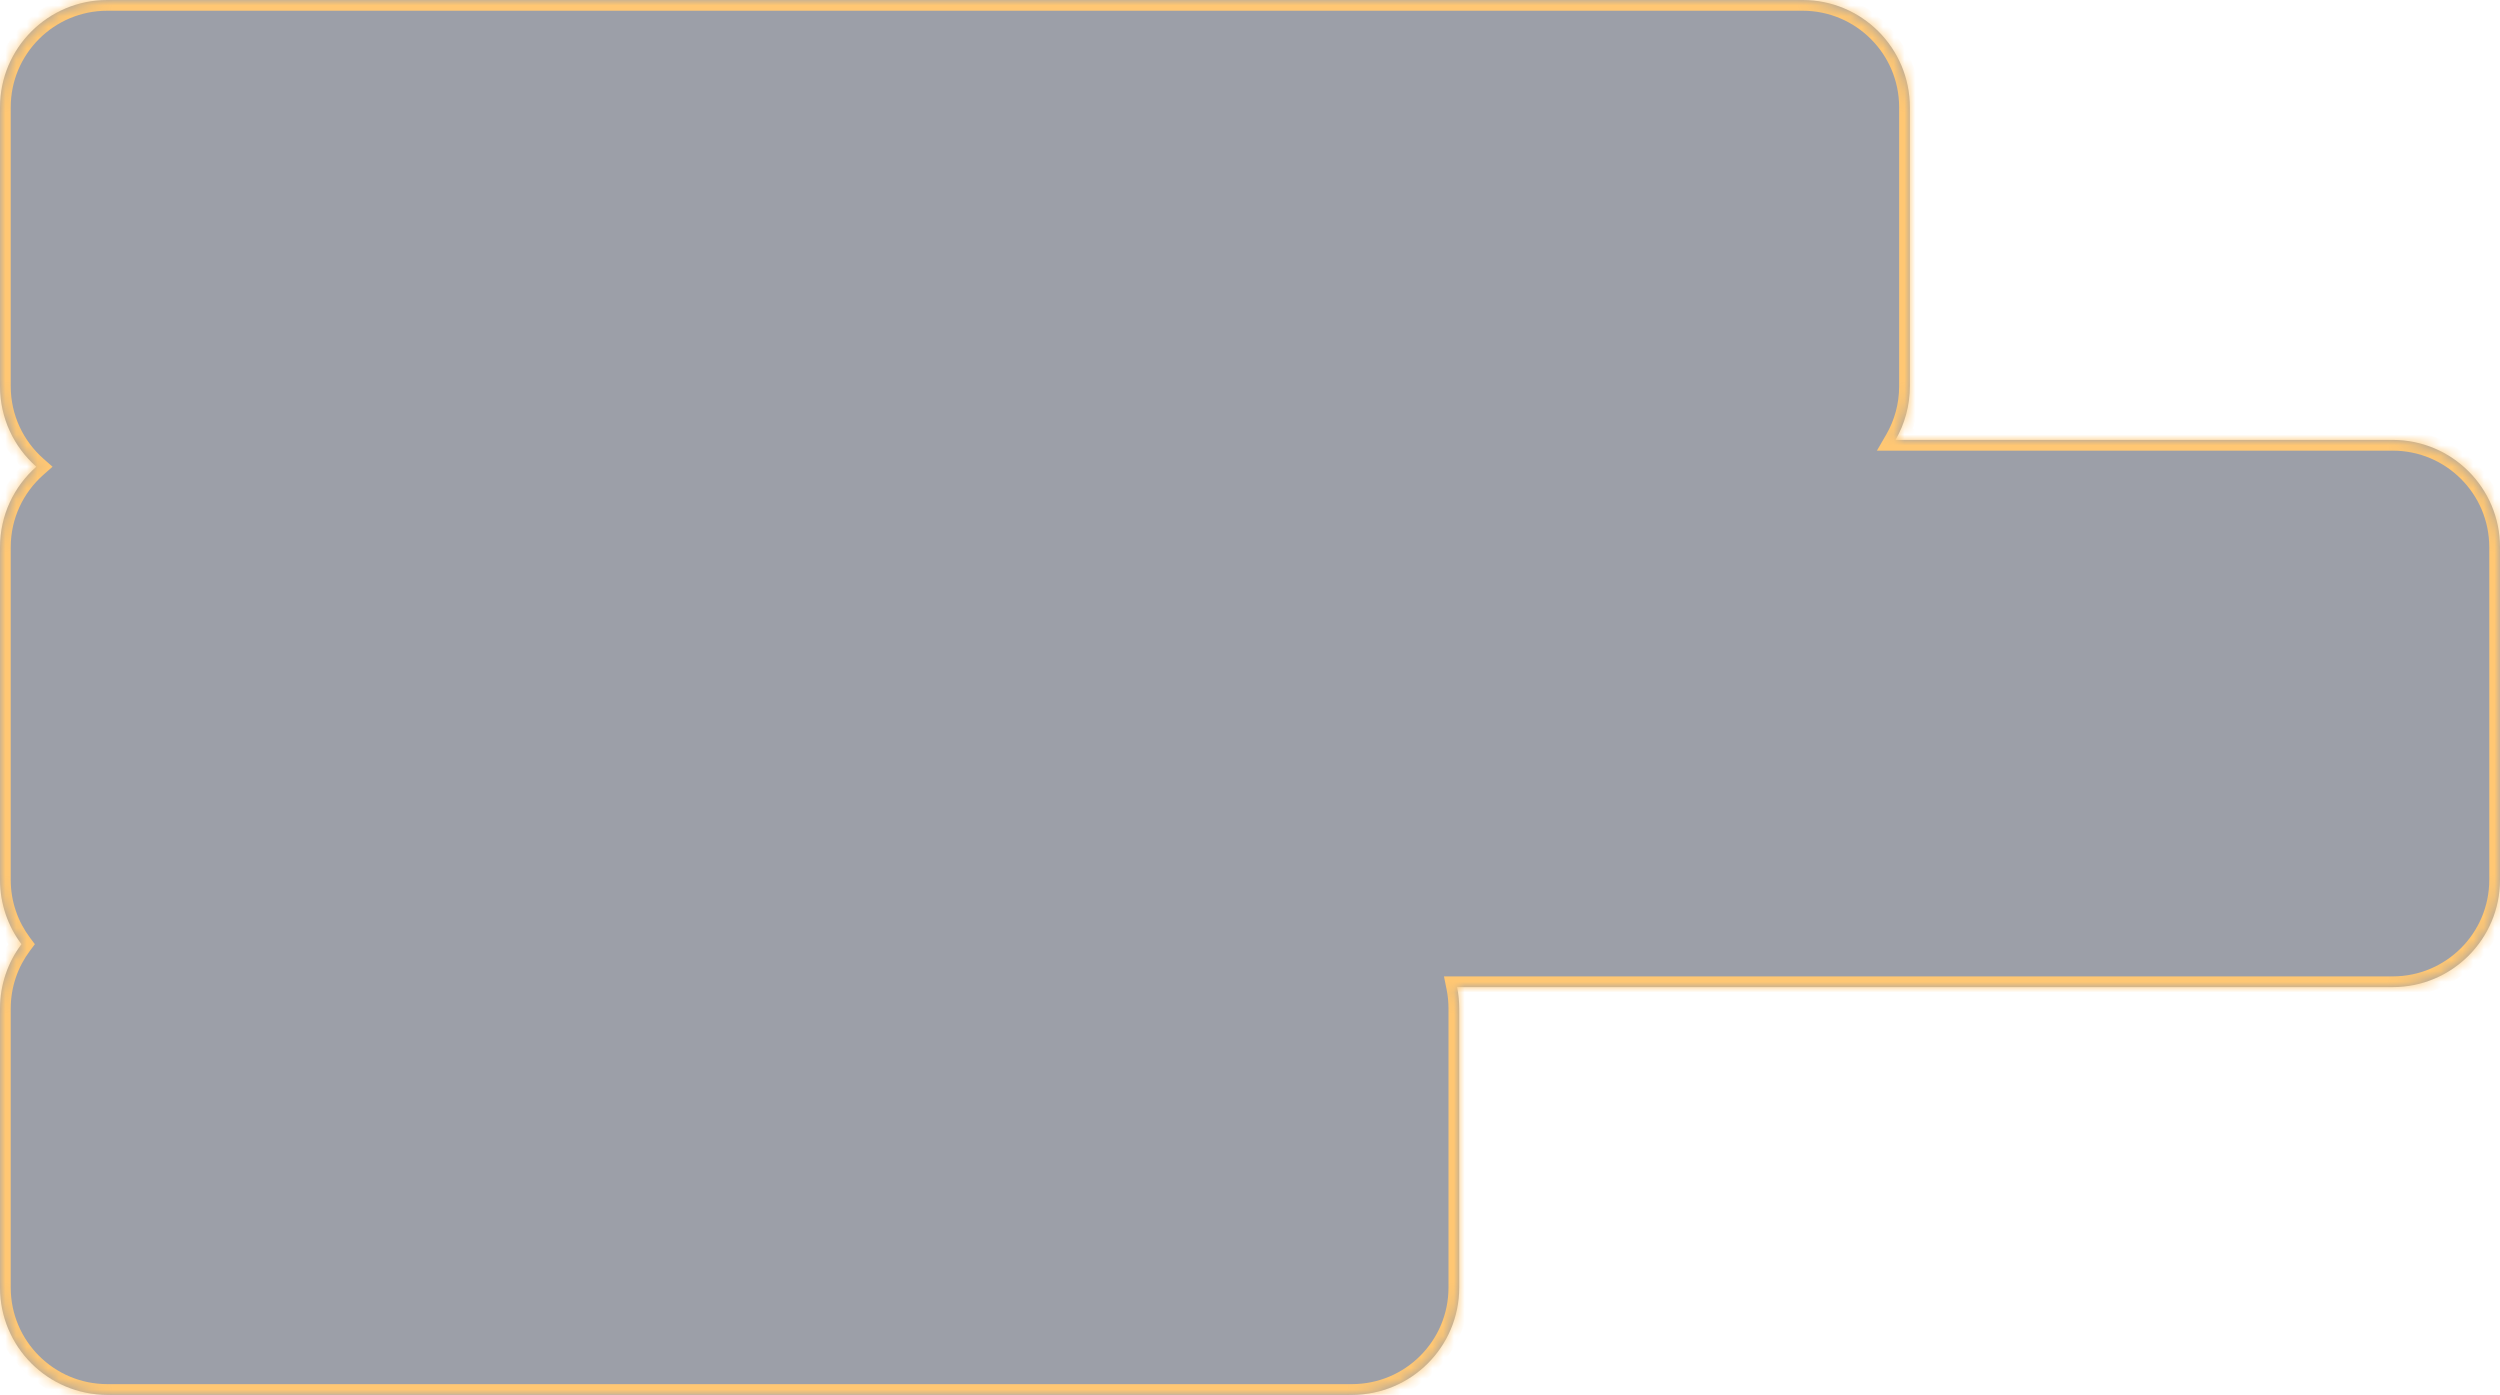 <?xml version="1.0" encoding="UTF-8"?> <svg xmlns="http://www.w3.org/2000/svg" width="233" height="130" viewBox="0 0 233 130" fill="none"> <mask id="path-1-inside-1_97_5" fill="white"> <path fill-rule="evenodd" clip-rule="evenodd" d="M0 10C0 4.477 4.477 0 10 0H168C173.523 0 178 4.477 178 10V36C178 37.821 177.513 39.529 176.662 41H223C228.523 41 233 45.477 233 51V82C233 87.523 228.523 92 223 92H135.8C135.931 92.646 136 93.315 136 94V120C136 125.523 131.523 130 126 130H10C4.477 130 0 125.523 0 120V94C0 91.749 0.744 89.671 1.999 88C0.744 86.329 0 84.251 0 82V51C0 48.013 1.309 45.332 3.385 43.5C1.309 41.668 0 38.987 0 36V10Z"></path> </mask> <path fill-rule="evenodd" clip-rule="evenodd" d="M0 10C0 4.477 4.477 0 10 0H168C173.523 0 178 4.477 178 10V36C178 37.821 177.513 39.529 176.662 41H223C228.523 41 233 45.477 233 51V82C233 87.523 228.523 92 223 92H135.8C135.931 92.646 136 93.315 136 94V120C136 125.523 131.523 130 126 130H10C4.477 130 0 125.523 0 120V94C0 91.749 0.744 89.671 1.999 88C0.744 86.329 0 84.251 0 82V51C0 48.013 1.309 45.332 3.385 43.5C1.309 41.668 0 38.987 0 36V10Z" fill="#081027" fill-opacity="0.4"></path> <path d="M176.662 41L175.797 40.499L174.928 42H176.662V41ZM135.8 92V91H134.577L134.82 92.199L135.8 92ZM1.999 88L2.799 88.601L3.25 88L2.799 87.399L1.999 88ZM3.385 43.5L4.047 44.25L4.897 43.5L4.047 42.75L3.385 43.5ZM10 -1C3.925 -1 -1 3.925 -1 10H1C1 5.029 5.029 1 10 1V-1ZM168 -1H10V1H168V-1ZM179 10C179 3.925 174.075 -1 168 -1V1C172.971 1 177 5.029 177 10H179ZM179 36V10H177V36H179ZM177.528 41.501C178.464 39.882 179 38.002 179 36H177C177 37.641 176.562 39.176 175.797 40.499L177.528 41.501ZM176.662 42H223V40H176.662V42ZM223 42C227.971 42 232 46.029 232 51H234C234 44.925 229.075 40 223 40V42ZM232 51V82H234V51H232ZM232 82C232 86.971 227.971 91 223 91V93C229.075 93 234 88.075 234 82H232ZM223 91H135.8V93H223V91ZM137 94C137 93.248 136.924 92.512 136.78 91.801L134.82 92.199C134.938 92.78 135 93.382 135 94H137ZM137 120V94H135V120H137ZM126 131C132.075 131 137 126.075 137 120H135C135 124.971 130.971 129 126 129V131ZM10 131H126V129H10V131ZM-1 120C-1 126.075 3.925 131 10 131V129C5.029 129 1 124.971 1 120H-1ZM-1 94V120H1V94H-1ZM1.2 87.399C-0.181 89.238 -1 91.525 -1 94H1C1 91.973 1.669 90.105 2.799 88.601L1.2 87.399ZM2.799 87.399C1.669 85.895 1 84.027 1 82H-1C-1 84.475 -0.181 86.762 1.2 88.601L2.799 87.399ZM1 82V51H-1V82H1ZM1 51C1 48.312 2.177 45.9 4.047 44.25L2.724 42.75C0.442 44.764 -1 47.715 -1 51H1ZM-1 36C-1 39.285 0.442 42.236 2.724 44.25L4.047 42.75C2.177 41.1 1 38.688 1 36H-1ZM-1 10V36H1V10H-1Z" fill="#FFC773" mask="url(#path-1-inside-1_97_5)"></path> </svg> 